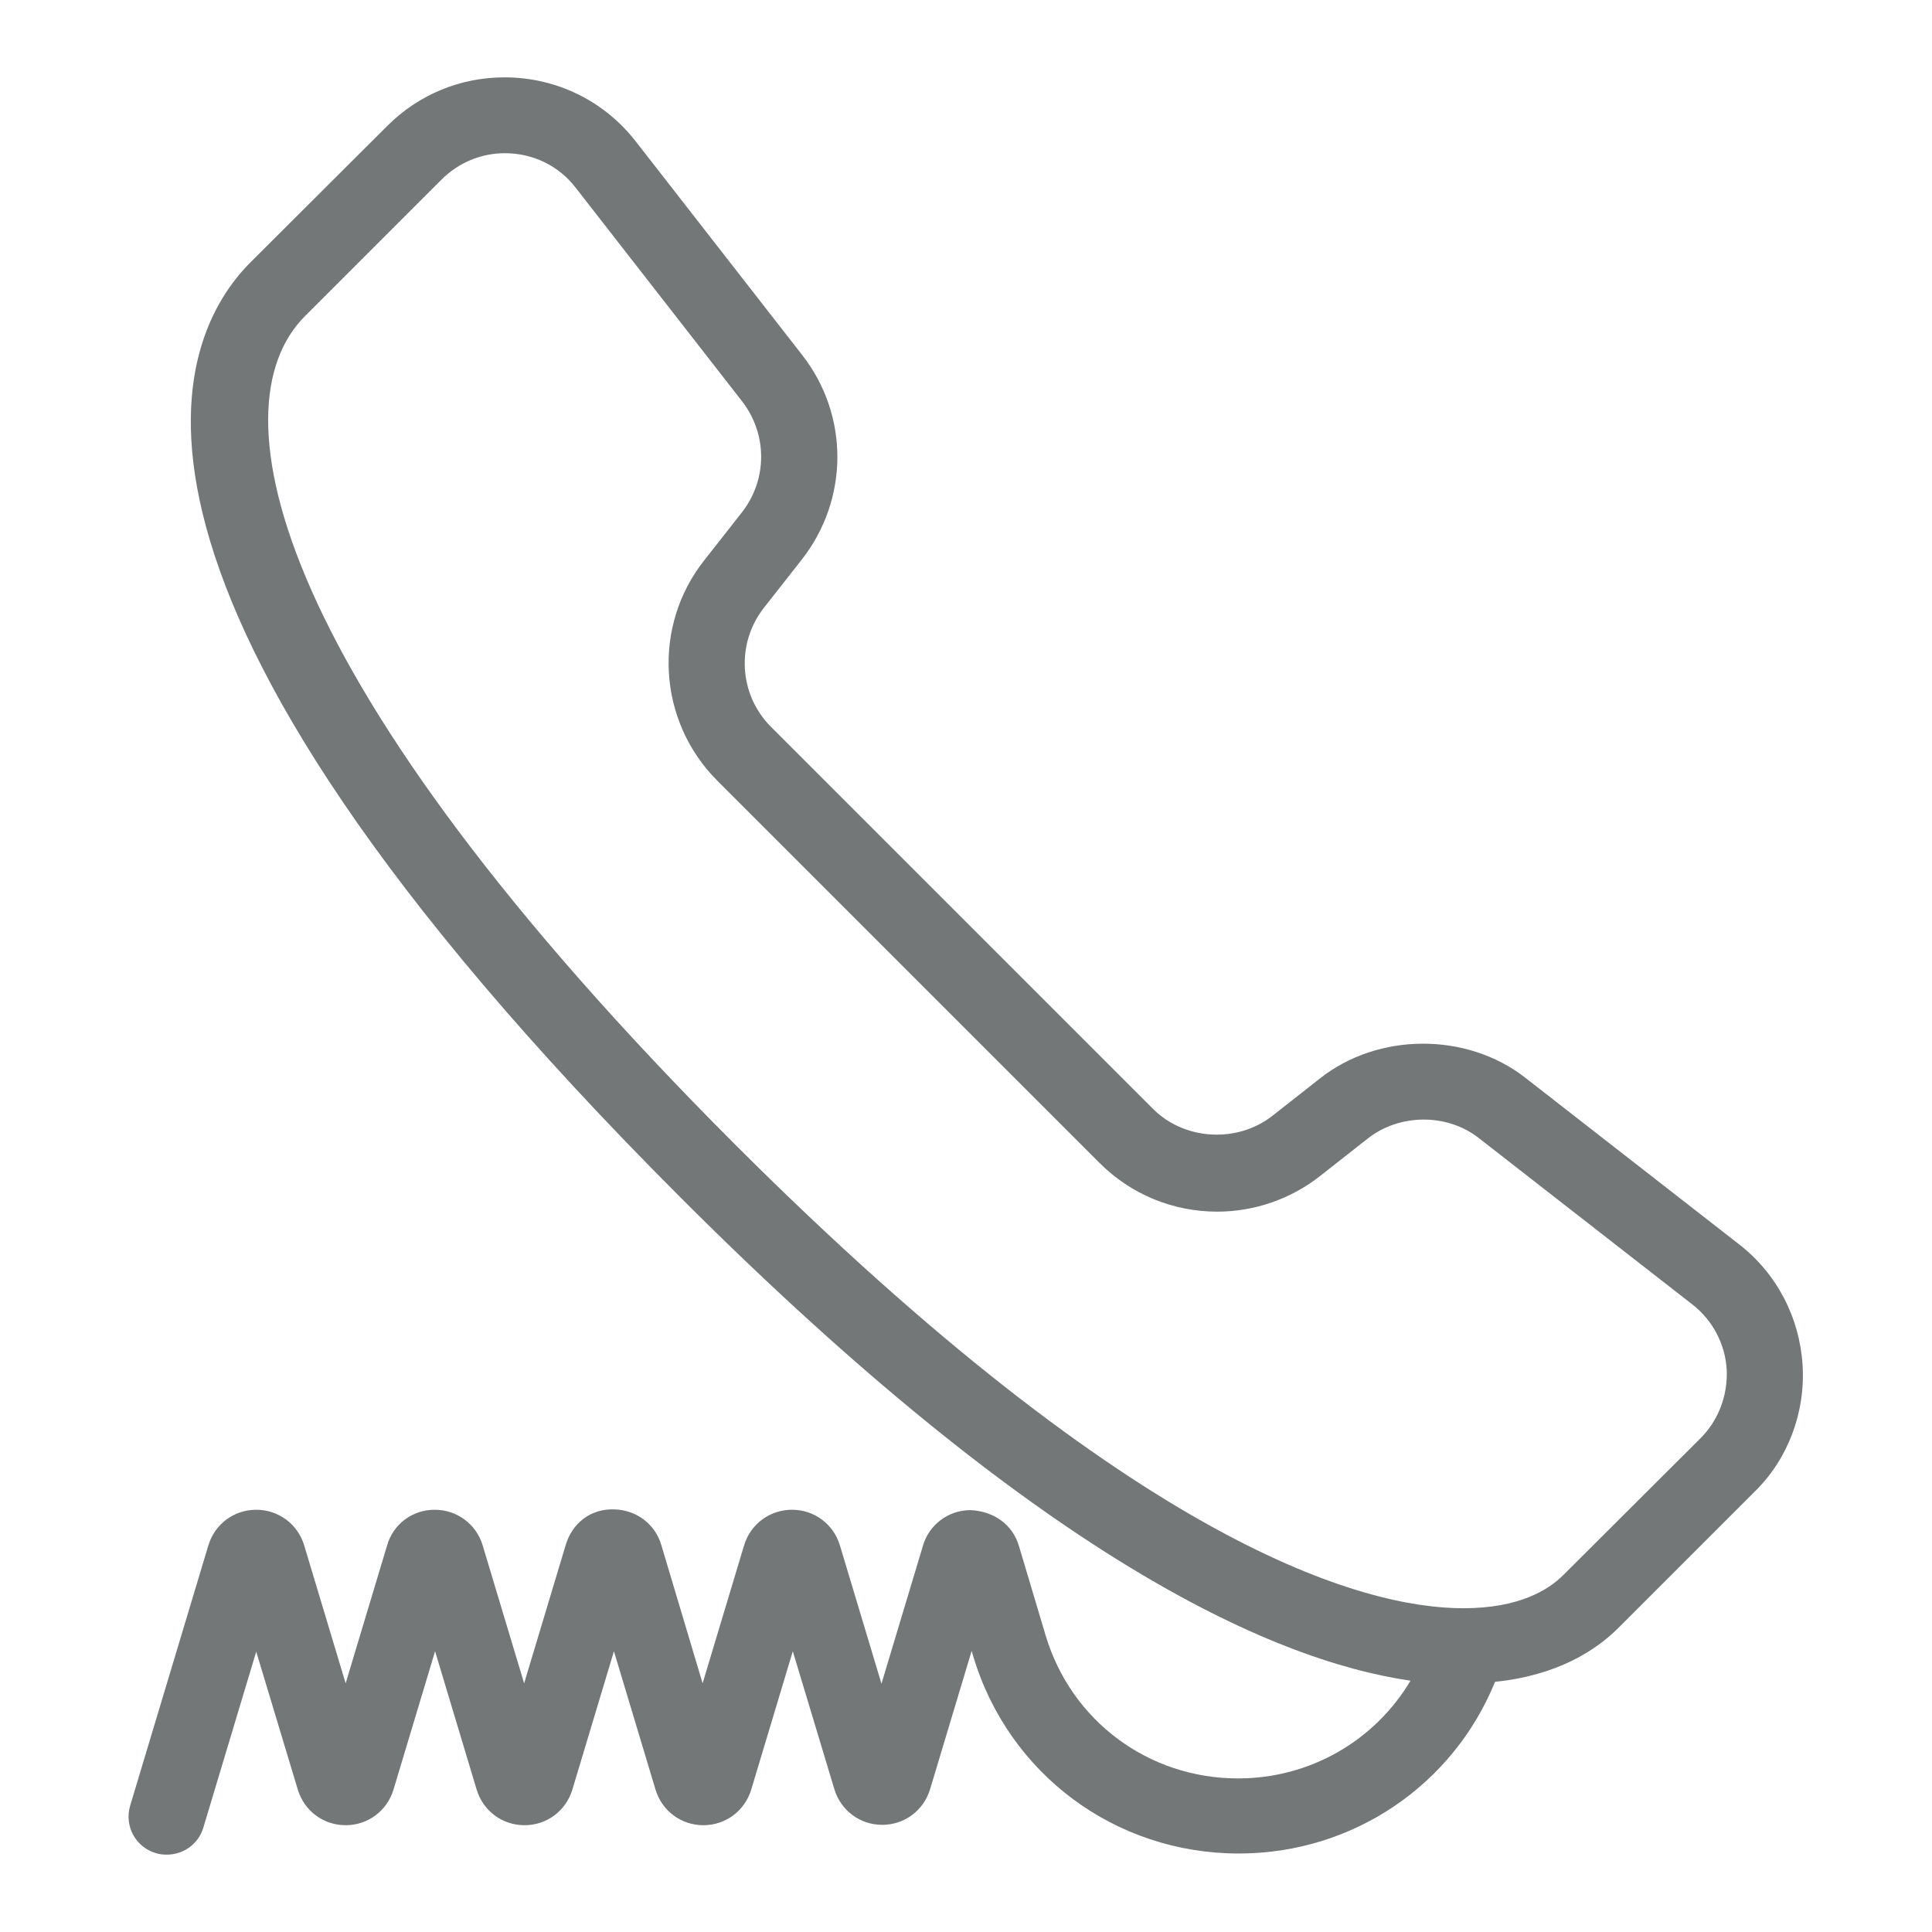 <?xml version="1.0" encoding="UTF-8"?>
<svg xmlns="http://www.w3.org/2000/svg" xmlns:xlink="http://www.w3.org/1999/xlink" x="0px" y="0px" viewBox="0 0 512 512" xml:space="preserve">
<style type="text/css">
	.st0{fill:#737777;}
</style>
<path class="st0" d="M477.7,361.7c-0.8-12.6-6.9-24.3-16.9-32l-56.6-44.1c-15.5-12.1-39-12-54.4,0.2l-12.6,9.9  c-9.3,7.3-23.3,6.5-31.6-1.8L204.3,192.6c-8.5-8.5-9.3-22.1-1.8-31.6l9.9-12.6c12.6-16,12.7-38.3,0.2-54.3l-44.1-56.6  c-8.4-10.8-21.1-17-34.8-17c-11.8,0-22.8,4.6-31.1,12.9L66.4,69.5c-20.1,20.1-49.3,84.6,114.2,248.1  c93.8,93.8,155.4,122.3,193.2,127.8c-9.4,15.8-26.5,25.9-45.7,25.9c-23.7,0-44.2-15.2-51-37.9l-7.1-23.8c-1.7-5.6-6.6-9.1-12.8-9.4  c-5.9,0-11,3.9-12.6,9.4l-11,36.6l-11-36.6c-1.7-5.7-6.8-9.5-12.7-9.5s-11,3.8-12.7,9.4l-11,36.6l-10.9-36.5  c-1.6-5.7-6.7-9.5-12.6-9.6c-6.2-0.2-11.1,3.7-12.8,9.5l-11,36.6l-11-36.6c-1.7-5.6-6.8-9.4-12.7-9.4c0,0,0,0,0,0  c-5.9,0-11,3.8-12.6,9.4l-11,36.6l-11-36.6c-1.7-5.6-6.8-9.4-12.7-9.4c0,0,0,0,0,0c-5.9,0-11,3.8-12.7,9.5l-20.7,68.9  c-1.6,5.4,1.4,11,6.8,12.6c1,0.3,1.9,0.4,2.9,0.4c4.4,0,8.4-2.8,9.7-7.2l14-46.6l11,36.5c1.7,5.7,6.8,9.5,12.7,9.5  c5.9,0,11-3.8,12.7-9.5l11-36.6l11,36.6c1.7,5.7,6.8,9.5,12.7,9.5c5.9,0,11-3.8,12.7-9.5l11-36.6l11,36.6c1.7,5.7,6.8,9.5,12.7,9.5  c5.9,0,11-3.8,12.7-9.5l11-36.6l11,36.5c1.7,5.7,6.8,9.5,12.7,9.5c0,0,0,0,0,0c5.9,0,11-3.8,12.7-9.5l11-36.6l0.4,1.4  c9.4,31.3,37.7,52.3,70.4,52.3c30.3,0,56.8-18.2,67.9-45.5c16.7-1.7,26.9-8.5,32.7-14.3l36.2-36.2  C473.8,386.7,478.5,374.3,477.7,361.7z M450.5,381.3l-36.2,36.1c-4,4-11.8,8.8-26.5,8.8c-26.2,0-86-16-193-122.9  C71.8,180.2,56.5,108.1,80.8,83.8l36.2-36.2c4.5-4.5,10.5-7,16.8-7c7.4,0,14.3,3.3,18.8,9.2l44.1,56.6c6.7,8.7,6.7,20.7-0.1,29.4  l-9.9,12.6c-13.9,17.5-12.4,42.7,3.4,58.5l101.3,101.3c8.3,8.3,19.4,12.9,31.2,12.9c9.9,0,19.6-3.4,27.3-9.5l12.6-9.9  c8.4-6.6,21-6.7,29.4-0.1l56.6,44.1c5.4,4.2,8.7,10.5,9.1,17.3C457.9,369.8,455.4,376.5,450.5,381.3z"></path>
</svg>
